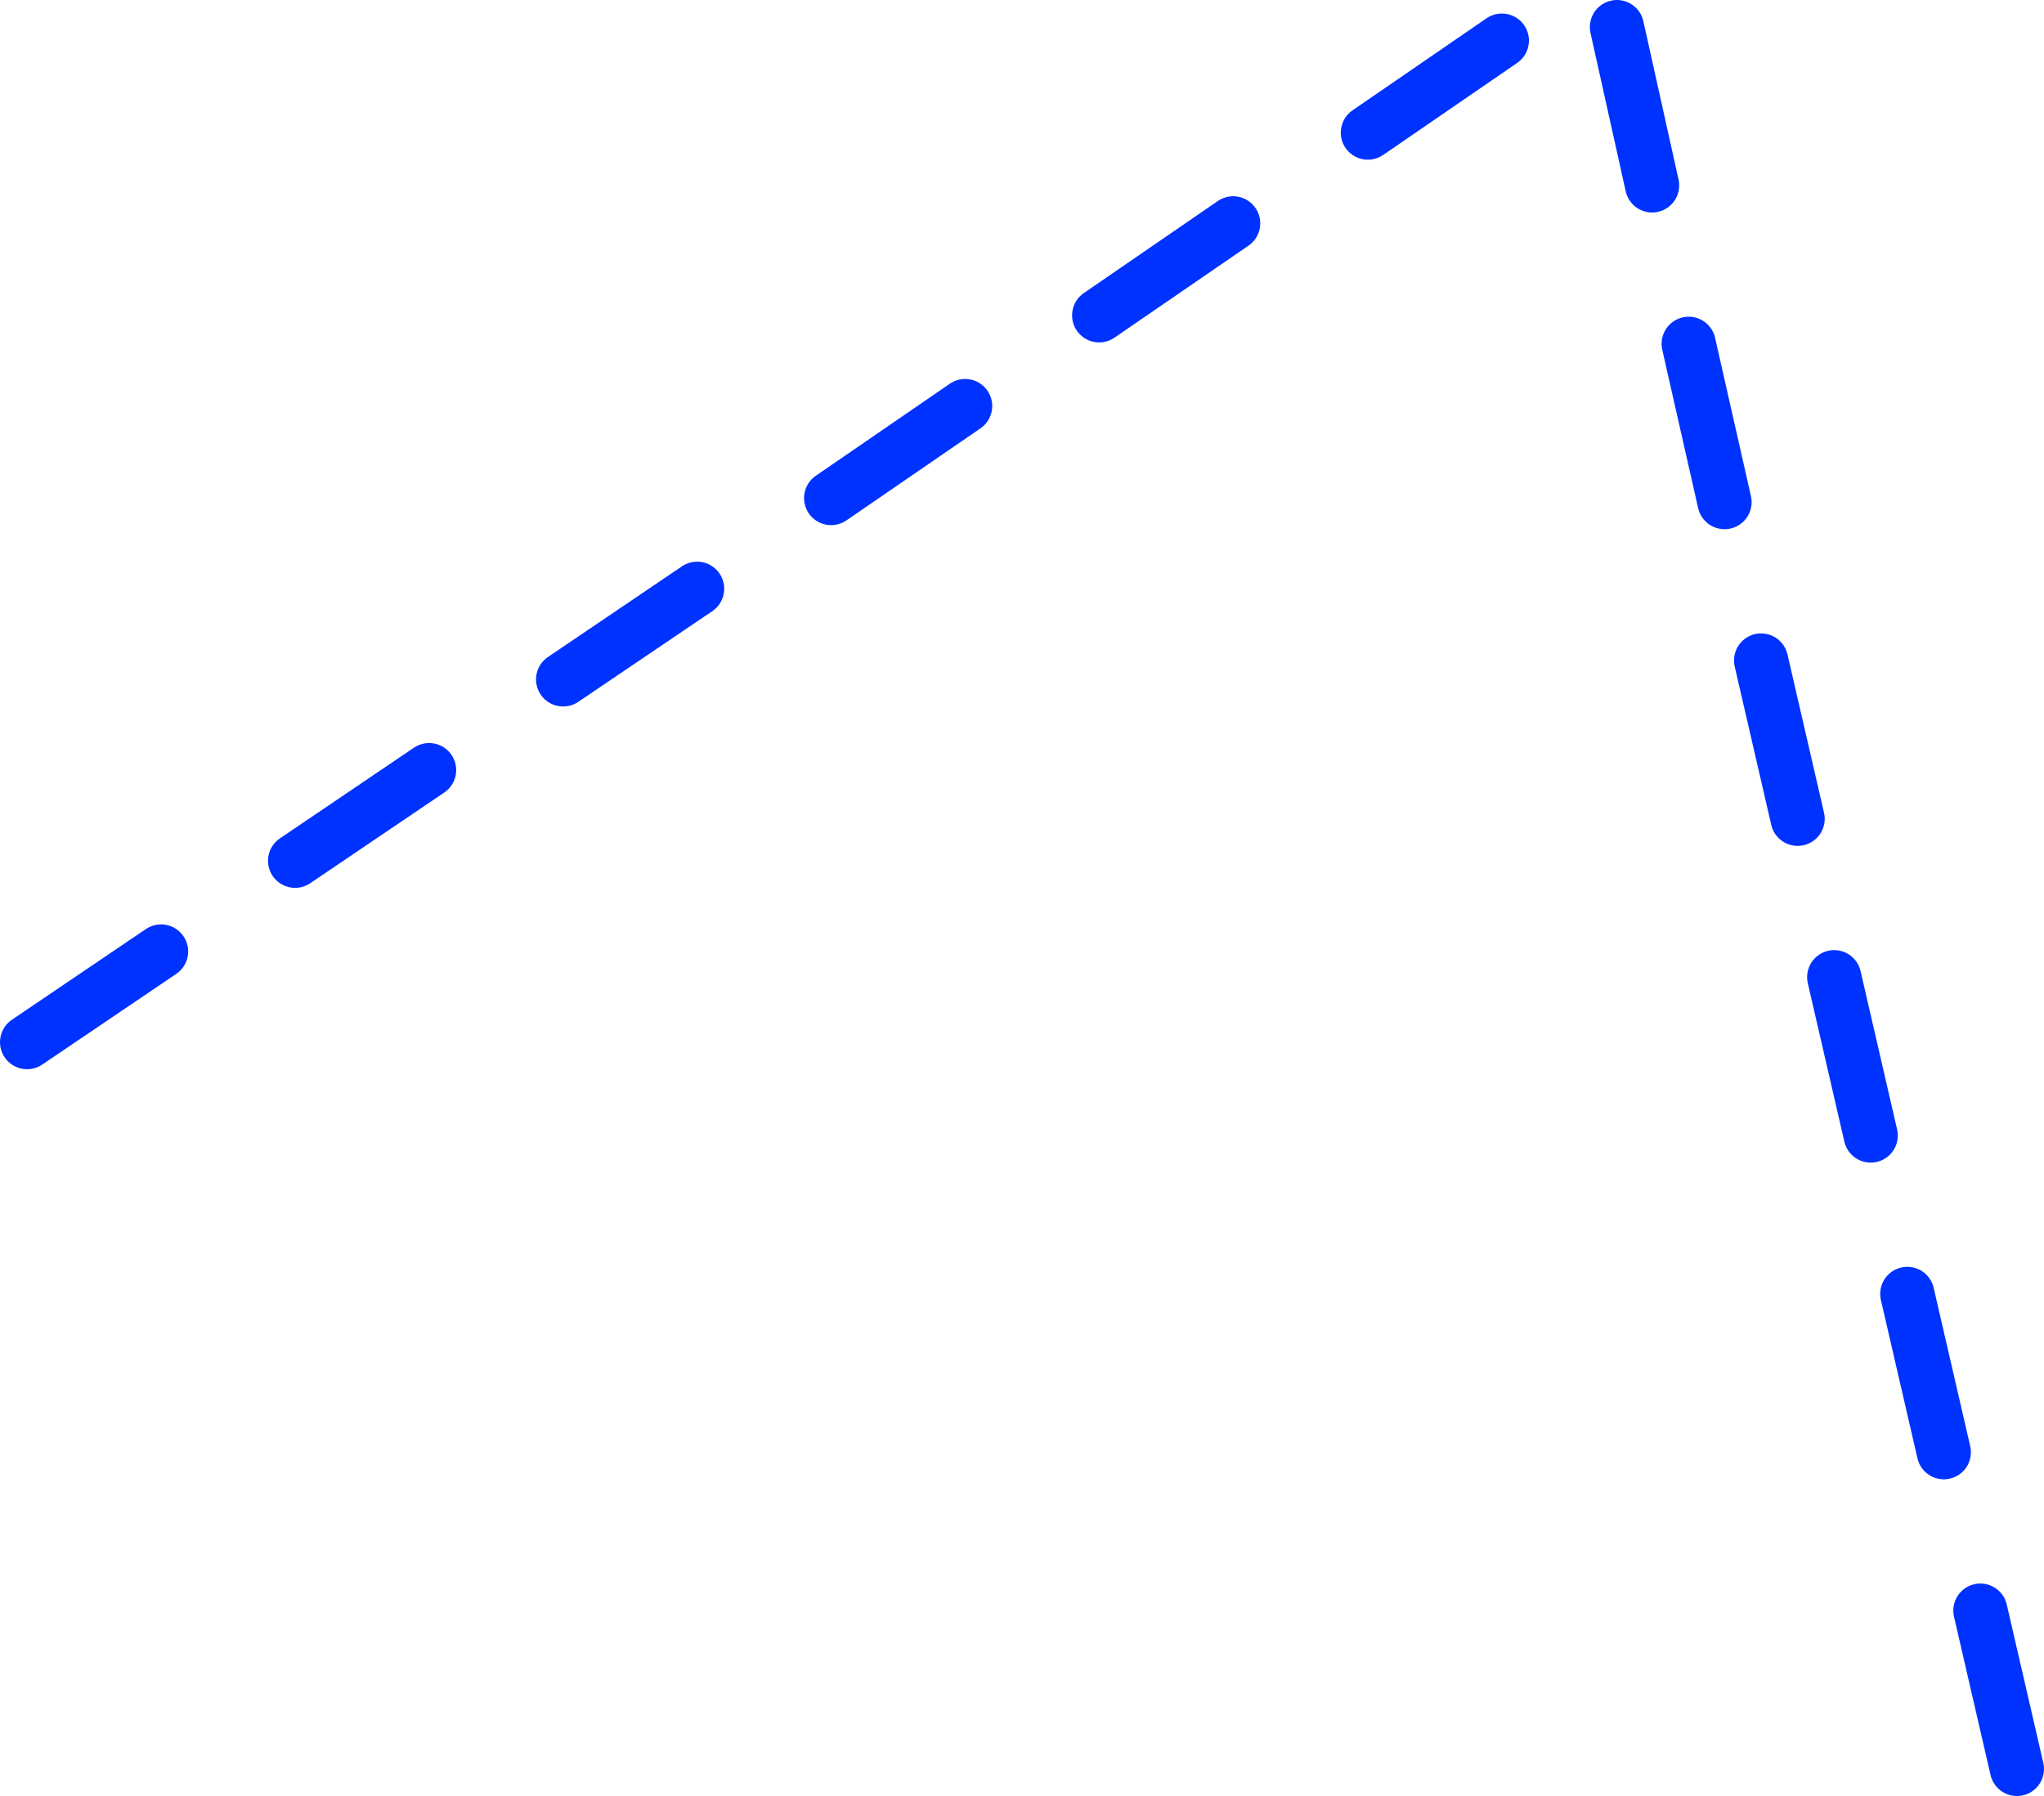 <?xml version="1.0" encoding="UTF-8" standalone="no"?>
<svg xmlns:xlink="http://www.w3.org/1999/xlink" height="132.7px" width="151.0px" xmlns="http://www.w3.org/2000/svg">
  <g transform="matrix(1.0, 0.0, 0.0, 1.0, -283.65, -134.9)">
    <path d="M384.7 144.7 L394.6 137.9 M345.05 171.7 L354.95 164.9 M325.25 185.1 L335.15 178.4 M364.85 158.2 L374.75 151.4 M411.05 172.0 L408.4 160.3 M416.45 195.4 L413.75 183.7 M405.7 148.6 L403.1 136.9 M421.85 218.8 L419.15 207.1 M427.25 242.2 L424.55 230.5 M432.65 265.6 L429.95 253.9 M285.65 211.9 L295.55 205.2 M305.45 198.5 L315.35 191.8" fill="none" stroke="#0032ff" stroke-linecap="round" stroke-linejoin="round" stroke-width="4.0"/>
  </g>
</svg>

